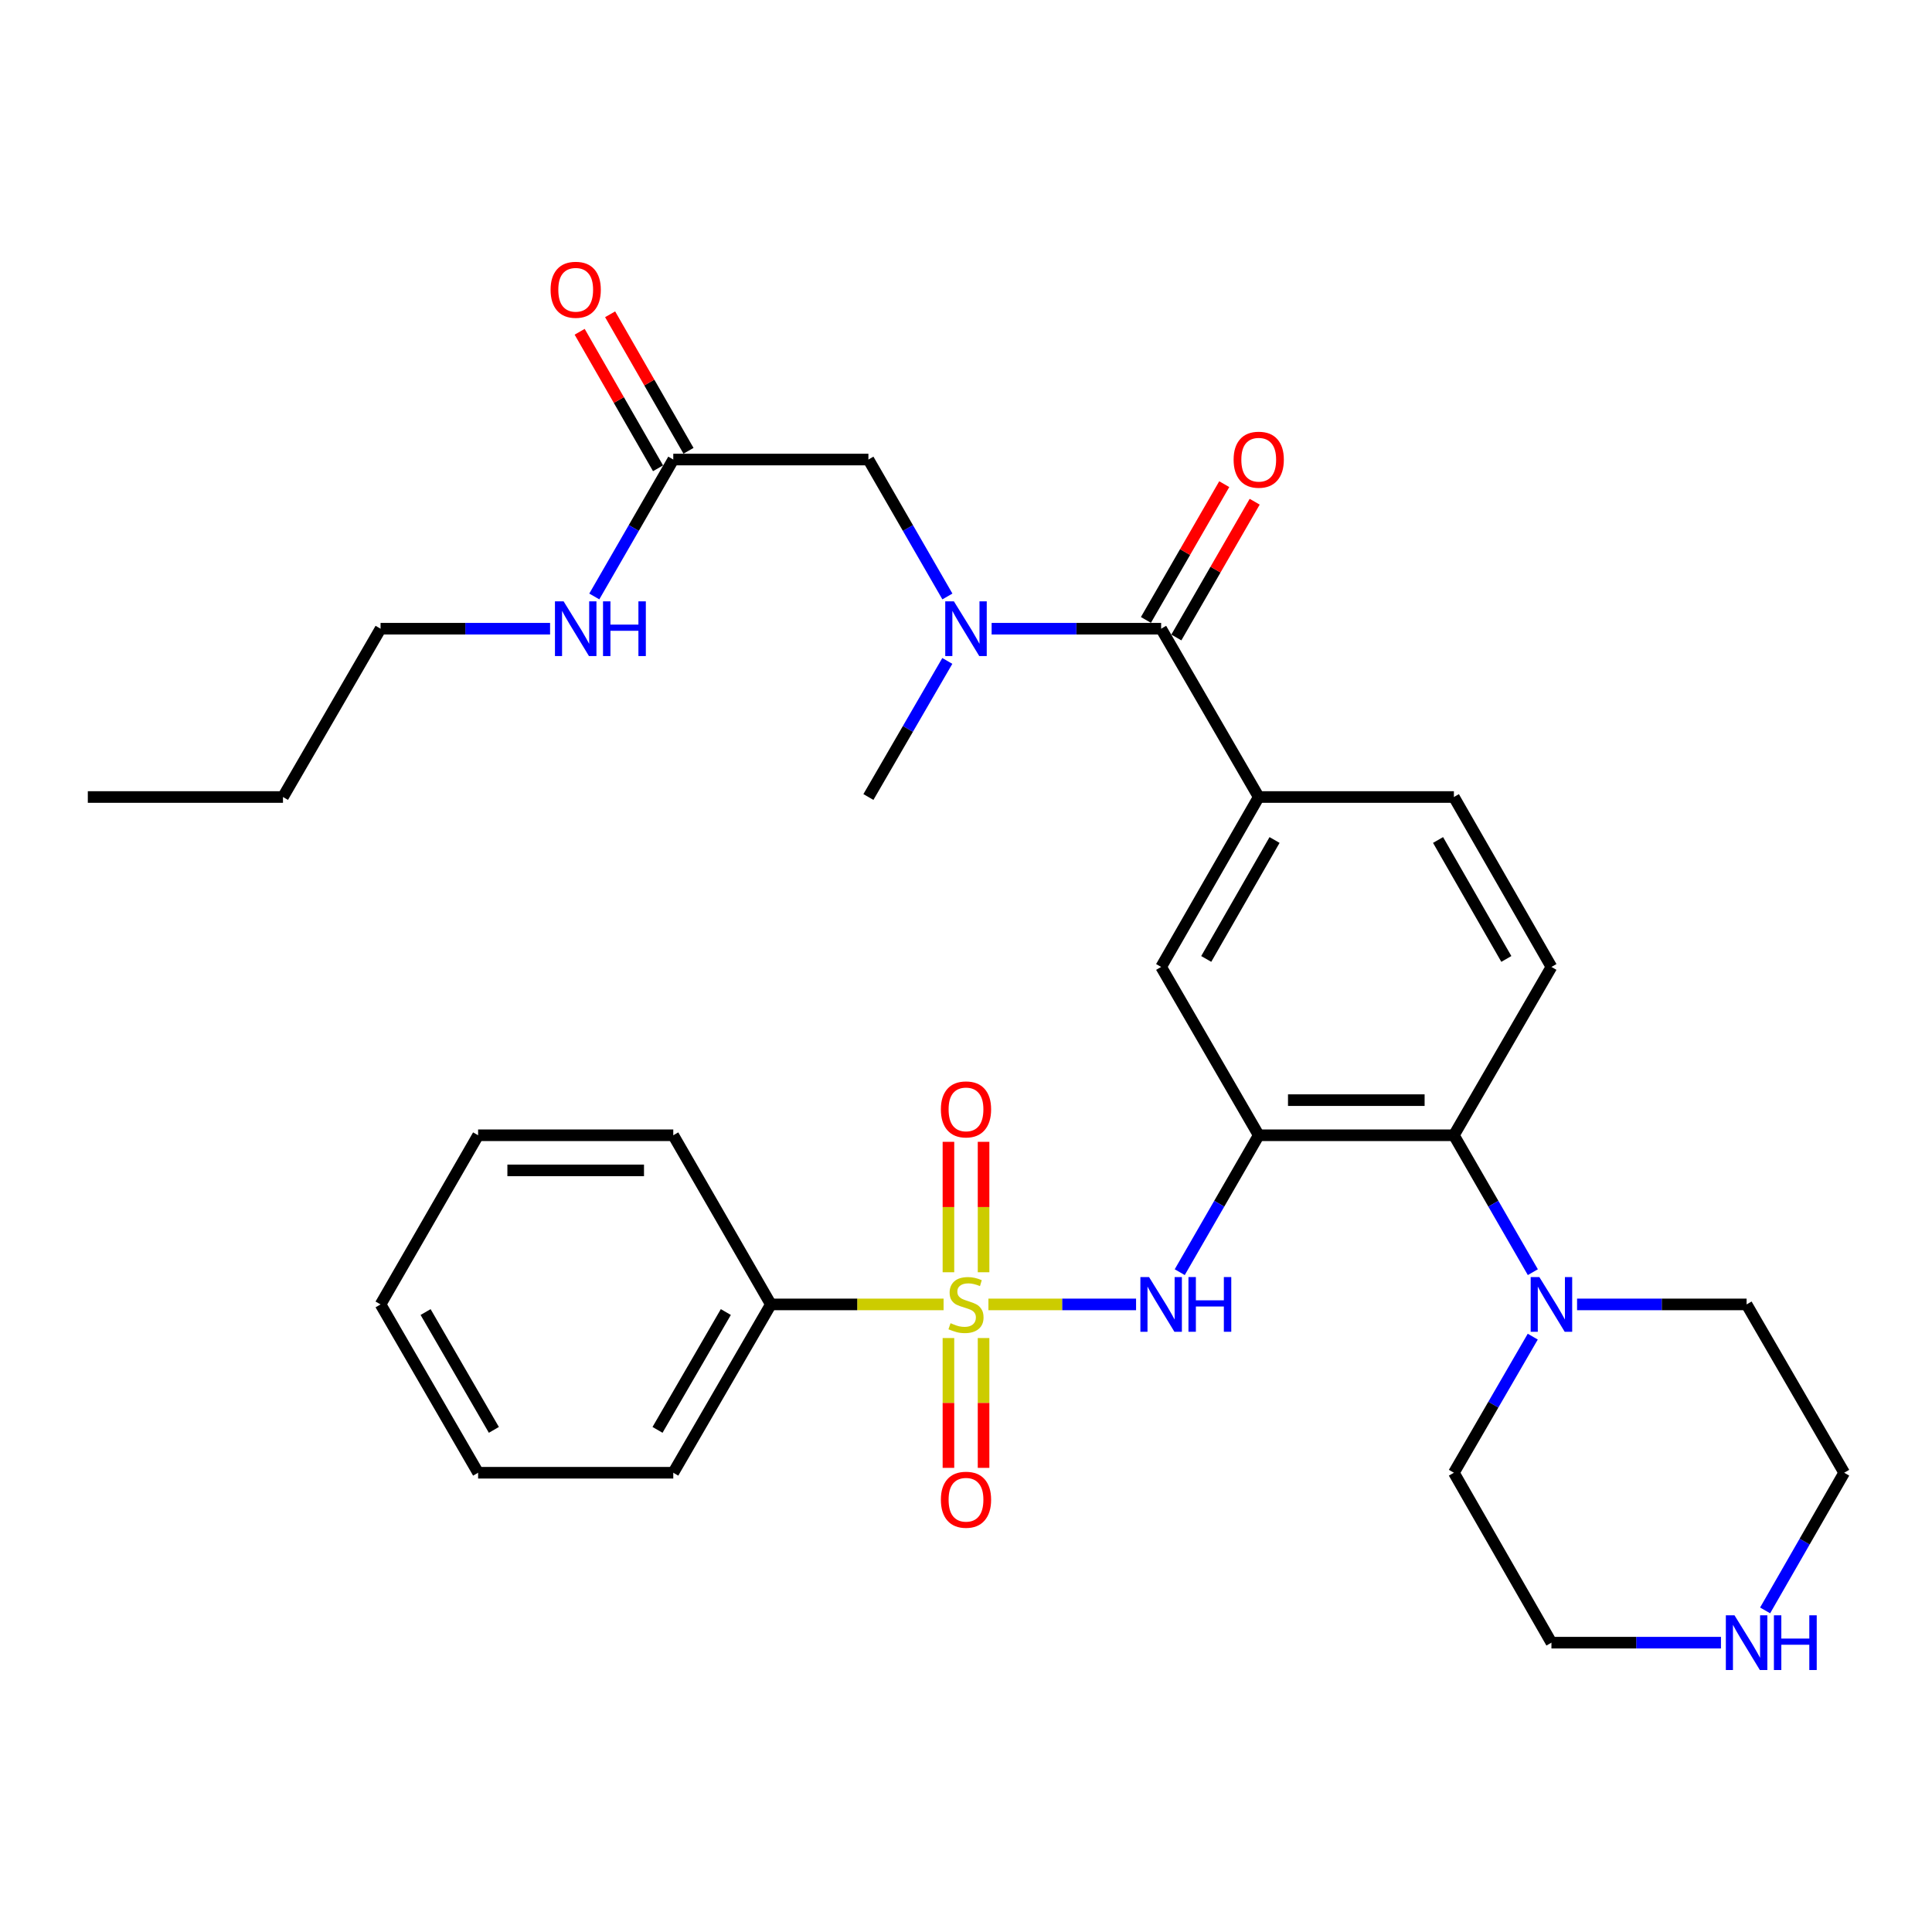 <?xml version='1.0' encoding='iso-8859-1'?>
<svg version='1.1' baseProfile='full'
              xmlns='http://www.w3.org/2000/svg'
                      xmlns:rdkit='http://www.rdkit.org/xml'
                      xmlns:xlink='http://www.w3.org/1999/xlink'
                  xml:space='preserve'
width='1000px' height='1000px' viewBox='0 0 1000 1000'>
<!-- END OF HEADER -->
<rect style='opacity:1.0;fill:#FFFFFF;stroke:none' width='1000' height='1000' x='0' y='0'> </rect>
<path class='bond-1' d='M 511.605,675.162 L 549.817,675.162' style='fill:none;fill-rule:evenodd;stroke:#CCCC00;stroke-width:6px;stroke-linecap:butt;stroke-linejoin:miter;stroke-opacity:1' />
<path class='bond-1' d='M 549.817,675.162 L 588.028,675.162' style='fill:none;fill-rule:evenodd;stroke:#0000FF;stroke-width:6px;stroke-linecap:butt;stroke-linejoin:miter;stroke-opacity:1' />
<path class='bond-8' d='M 490.91,692.567 L 490.91,726.166' style='fill:none;fill-rule:evenodd;stroke:#CCCC00;stroke-width:6px;stroke-linecap:butt;stroke-linejoin:miter;stroke-opacity:1' />
<path class='bond-8' d='M 490.91,726.166 L 490.91,759.765' style='fill:none;fill-rule:evenodd;stroke:#FF0000;stroke-width:6px;stroke-linecap:butt;stroke-linejoin:miter;stroke-opacity:1' />
<path class='bond-8' d='M 509.09,692.567 L 509.09,726.166' style='fill:none;fill-rule:evenodd;stroke:#CCCC00;stroke-width:6px;stroke-linecap:butt;stroke-linejoin:miter;stroke-opacity:1' />
<path class='bond-8' d='M 509.09,726.166 L 509.09,759.765' style='fill:none;fill-rule:evenodd;stroke:#FF0000;stroke-width:6px;stroke-linecap:butt;stroke-linejoin:miter;stroke-opacity:1' />
<path class='bond-9' d='M 509.09,658.516 L 509.09,624.762' style='fill:none;fill-rule:evenodd;stroke:#CCCC00;stroke-width:6px;stroke-linecap:butt;stroke-linejoin:miter;stroke-opacity:1' />
<path class='bond-9' d='M 509.09,624.762 L 509.09,591.008' style='fill:none;fill-rule:evenodd;stroke:#FF0000;stroke-width:6px;stroke-linecap:butt;stroke-linejoin:miter;stroke-opacity:1' />
<path class='bond-9' d='M 490.91,658.516 L 490.91,624.762' style='fill:none;fill-rule:evenodd;stroke:#CCCC00;stroke-width:6px;stroke-linecap:butt;stroke-linejoin:miter;stroke-opacity:1' />
<path class='bond-9' d='M 490.91,624.762 L 490.91,591.008' style='fill:none;fill-rule:evenodd;stroke:#FF0000;stroke-width:6px;stroke-linecap:butt;stroke-linejoin:miter;stroke-opacity:1' />
<path class='bond-10' d='M 488.395,675.162 L 443.696,675.162' style='fill:none;fill-rule:evenodd;stroke:#CCCC00;stroke-width:6px;stroke-linecap:butt;stroke-linejoin:miter;stroke-opacity:1' />
<path class='bond-10' d='M 443.696,675.162 L 398.997,675.162' style='fill:none;fill-rule:evenodd;stroke:#000000;stroke-width:6px;stroke-linecap:butt;stroke-linejoin:miter;stroke-opacity:1' />
<path class='bond-0' d='M 651.515,587.612 L 631.073,623.044' style='fill:none;fill-rule:evenodd;stroke:#000000;stroke-width:6px;stroke-linecap:butt;stroke-linejoin:miter;stroke-opacity:1' />
<path class='bond-0' d='M 631.073,623.044 L 610.631,658.475' style='fill:none;fill-rule:evenodd;stroke:#0000FF;stroke-width:6px;stroke-linecap:butt;stroke-linejoin:miter;stroke-opacity:1' />
<path class='bond-3' d='M 651.515,587.612 L 752.529,587.612' style='fill:none;fill-rule:evenodd;stroke:#000000;stroke-width:6px;stroke-linecap:butt;stroke-linejoin:miter;stroke-opacity:1' />
<path class='bond-3' d='M 666.667,569.432 L 737.377,569.432' style='fill:none;fill-rule:evenodd;stroke:#000000;stroke-width:6px;stroke-linecap:butt;stroke-linejoin:miter;stroke-opacity:1' />
<path class='bond-7' d='M 651.515,587.612 L 601.003,500.487' style='fill:none;fill-rule:evenodd;stroke:#000000;stroke-width:6px;stroke-linecap:butt;stroke-linejoin:miter;stroke-opacity:1' />
<path class='bond-2' d='M 601.003,325.418 L 651.515,412.533' style='fill:none;fill-rule:evenodd;stroke:#000000;stroke-width:6px;stroke-linecap:butt;stroke-linejoin:miter;stroke-opacity:1' />
<path class='bond-4' d='M 601.003,325.418 L 557.134,325.418' style='fill:none;fill-rule:evenodd;stroke:#000000;stroke-width:6px;stroke-linecap:butt;stroke-linejoin:miter;stroke-opacity:1' />
<path class='bond-4' d='M 557.134,325.418 L 513.265,325.418' style='fill:none;fill-rule:evenodd;stroke:#0000FF;stroke-width:6px;stroke-linecap:butt;stroke-linejoin:miter;stroke-opacity:1' />
<path class='bond-15' d='M 608.877,329.96 L 629.147,294.824' style='fill:none;fill-rule:evenodd;stroke:#000000;stroke-width:6px;stroke-linecap:butt;stroke-linejoin:miter;stroke-opacity:1' />
<path class='bond-15' d='M 629.147,294.824 L 649.417,259.687' style='fill:none;fill-rule:evenodd;stroke:#FF0000;stroke-width:6px;stroke-linecap:butt;stroke-linejoin:miter;stroke-opacity:1' />
<path class='bond-15' d='M 593.129,320.875 L 613.399,285.739' style='fill:none;fill-rule:evenodd;stroke:#000000;stroke-width:6px;stroke-linecap:butt;stroke-linejoin:miter;stroke-opacity:1' />
<path class='bond-15' d='M 613.399,285.739 L 633.668,250.603' style='fill:none;fill-rule:evenodd;stroke:#FF0000;stroke-width:6px;stroke-linecap:butt;stroke-linejoin:miter;stroke-opacity:1' />
<path class='bond-6' d='M 752.529,587.612 L 772.963,623.044' style='fill:none;fill-rule:evenodd;stroke:#000000;stroke-width:6px;stroke-linecap:butt;stroke-linejoin:miter;stroke-opacity:1' />
<path class='bond-6' d='M 772.963,623.044 L 793.397,658.475' style='fill:none;fill-rule:evenodd;stroke:#0000FF;stroke-width:6px;stroke-linecap:butt;stroke-linejoin:miter;stroke-opacity:1' />
<path class='bond-11' d='M 752.529,587.612 L 803.02,500.487' style='fill:none;fill-rule:evenodd;stroke:#000000;stroke-width:6px;stroke-linecap:butt;stroke-linejoin:miter;stroke-opacity:1' />
<path class='bond-13' d='M 490.373,308.731 L 469.931,273.294' style='fill:none;fill-rule:evenodd;stroke:#0000FF;stroke-width:6px;stroke-linecap:butt;stroke-linejoin:miter;stroke-opacity:1' />
<path class='bond-13' d='M 469.931,273.294 L 449.488,237.858' style='fill:none;fill-rule:evenodd;stroke:#000000;stroke-width:6px;stroke-linecap:butt;stroke-linejoin:miter;stroke-opacity:1' />
<path class='bond-21' d='M 490.33,342.095 L 469.909,377.314' style='fill:none;fill-rule:evenodd;stroke:#0000FF;stroke-width:6px;stroke-linecap:butt;stroke-linejoin:miter;stroke-opacity:1' />
<path class='bond-21' d='M 469.909,377.314 L 449.488,412.533' style='fill:none;fill-rule:evenodd;stroke:#000000;stroke-width:6px;stroke-linecap:butt;stroke-linejoin:miter;stroke-opacity:1' />
<path class='bond-5' d='M 651.515,412.533 L 601.003,500.487' style='fill:none;fill-rule:evenodd;stroke:#000000;stroke-width:6px;stroke-linecap:butt;stroke-linejoin:miter;stroke-opacity:1' />
<path class='bond-5' d='M 659.704,434.78 L 624.346,496.348' style='fill:none;fill-rule:evenodd;stroke:#000000;stroke-width:6px;stroke-linecap:butt;stroke-linejoin:miter;stroke-opacity:1' />
<path class='bond-14' d='M 651.515,412.533 L 752.529,412.533' style='fill:none;fill-rule:evenodd;stroke:#000000;stroke-width:6px;stroke-linecap:butt;stroke-linejoin:miter;stroke-opacity:1' />
<path class='bond-19' d='M 816.286,675.162 L 860.16,675.162' style='fill:none;fill-rule:evenodd;stroke:#0000FF;stroke-width:6px;stroke-linecap:butt;stroke-linejoin:miter;stroke-opacity:1' />
<path class='bond-19' d='M 860.16,675.162 L 904.034,675.162' style='fill:none;fill-rule:evenodd;stroke:#000000;stroke-width:6px;stroke-linecap:butt;stroke-linejoin:miter;stroke-opacity:1' />
<path class='bond-20' d='M 793.355,691.84 L 772.942,727.064' style='fill:none;fill-rule:evenodd;stroke:#0000FF;stroke-width:6px;stroke-linecap:butt;stroke-linejoin:miter;stroke-opacity:1' />
<path class='bond-20' d='M 772.942,727.064 L 752.529,762.288' style='fill:none;fill-rule:evenodd;stroke:#000000;stroke-width:6px;stroke-linecap:butt;stroke-linejoin:miter;stroke-opacity:1' />
<path class='bond-24' d='M 398.997,675.162 L 348.485,762.288' style='fill:none;fill-rule:evenodd;stroke:#000000;stroke-width:6px;stroke-linecap:butt;stroke-linejoin:miter;stroke-opacity:1' />
<path class='bond-24' d='M 375.691,679.112 L 340.333,740.1' style='fill:none;fill-rule:evenodd;stroke:#000000;stroke-width:6px;stroke-linecap:butt;stroke-linejoin:miter;stroke-opacity:1' />
<path class='bond-25' d='M 398.997,675.162 L 348.485,587.612' style='fill:none;fill-rule:evenodd;stroke:#000000;stroke-width:6px;stroke-linecap:butt;stroke-linejoin:miter;stroke-opacity:1' />
<path class='bond-33' d='M 803.02,500.487 L 752.529,412.533' style='fill:none;fill-rule:evenodd;stroke:#000000;stroke-width:6px;stroke-linecap:butt;stroke-linejoin:miter;stroke-opacity:1' />
<path class='bond-33' d='M 779.679,496.345 L 744.335,434.778' style='fill:none;fill-rule:evenodd;stroke:#000000;stroke-width:6px;stroke-linecap:butt;stroke-linejoin:miter;stroke-opacity:1' />
<path class='bond-12' d='M 348.485,237.858 L 449.488,237.858' style='fill:none;fill-rule:evenodd;stroke:#000000;stroke-width:6px;stroke-linecap:butt;stroke-linejoin:miter;stroke-opacity:1' />
<path class='bond-17' d='M 356.368,233.331 L 336.083,198.002' style='fill:none;fill-rule:evenodd;stroke:#000000;stroke-width:6px;stroke-linecap:butt;stroke-linejoin:miter;stroke-opacity:1' />
<path class='bond-17' d='M 336.083,198.002 L 315.797,162.673' style='fill:none;fill-rule:evenodd;stroke:#FF0000;stroke-width:6px;stroke-linecap:butt;stroke-linejoin:miter;stroke-opacity:1' />
<path class='bond-17' d='M 340.602,242.384 L 320.316,207.055' style='fill:none;fill-rule:evenodd;stroke:#000000;stroke-width:6px;stroke-linecap:butt;stroke-linejoin:miter;stroke-opacity:1' />
<path class='bond-17' d='M 320.316,207.055 L 300.031,171.726' style='fill:none;fill-rule:evenodd;stroke:#FF0000;stroke-width:6px;stroke-linecap:butt;stroke-linejoin:miter;stroke-opacity:1' />
<path class='bond-18' d='M 348.485,237.858 L 328.046,273.294' style='fill:none;fill-rule:evenodd;stroke:#000000;stroke-width:6px;stroke-linecap:butt;stroke-linejoin:miter;stroke-opacity:1' />
<path class='bond-18' d='M 328.046,273.294 L 307.608,308.731' style='fill:none;fill-rule:evenodd;stroke:#0000FF;stroke-width:6px;stroke-linecap:butt;stroke-linejoin:miter;stroke-opacity:1' />
<path class='bond-16' d='M 890.768,850.241 L 846.894,850.241' style='fill:none;fill-rule:evenodd;stroke:#0000FF;stroke-width:6px;stroke-linecap:butt;stroke-linejoin:miter;stroke-opacity:1' />
<path class='bond-16' d='M 846.894,850.241 L 803.02,850.241' style='fill:none;fill-rule:evenodd;stroke:#000000;stroke-width:6px;stroke-linecap:butt;stroke-linejoin:miter;stroke-opacity:1' />
<path class='bond-34' d='M 913.622,833.546 L 934.084,797.917' style='fill:none;fill-rule:evenodd;stroke:#0000FF;stroke-width:6px;stroke-linecap:butt;stroke-linejoin:miter;stroke-opacity:1' />
<path class='bond-34' d='M 934.084,797.917 L 954.545,762.288' style='fill:none;fill-rule:evenodd;stroke:#000000;stroke-width:6px;stroke-linecap:butt;stroke-linejoin:miter;stroke-opacity:1' />
<path class='bond-26' d='M 284.718,325.418 L 240.849,325.418' style='fill:none;fill-rule:evenodd;stroke:#0000FF;stroke-width:6px;stroke-linecap:butt;stroke-linejoin:miter;stroke-opacity:1' />
<path class='bond-26' d='M 240.849,325.418 L 196.98,325.418' style='fill:none;fill-rule:evenodd;stroke:#000000;stroke-width:6px;stroke-linecap:butt;stroke-linejoin:miter;stroke-opacity:1' />
<path class='bond-22' d='M 904.034,675.162 L 954.545,762.288' style='fill:none;fill-rule:evenodd;stroke:#000000;stroke-width:6px;stroke-linecap:butt;stroke-linejoin:miter;stroke-opacity:1' />
<path class='bond-23' d='M 752.529,762.288 L 803.02,850.241' style='fill:none;fill-rule:evenodd;stroke:#000000;stroke-width:6px;stroke-linecap:butt;stroke-linejoin:miter;stroke-opacity:1' />
<path class='bond-30' d='M 348.485,762.288 L 247.471,762.288' style='fill:none;fill-rule:evenodd;stroke:#000000;stroke-width:6px;stroke-linecap:butt;stroke-linejoin:miter;stroke-opacity:1' />
<path class='bond-29' d='M 348.485,587.612 L 247.471,587.612' style='fill:none;fill-rule:evenodd;stroke:#000000;stroke-width:6px;stroke-linecap:butt;stroke-linejoin:miter;stroke-opacity:1' />
<path class='bond-29' d='M 333.333,605.793 L 262.623,605.793' style='fill:none;fill-rule:evenodd;stroke:#000000;stroke-width:6px;stroke-linecap:butt;stroke-linejoin:miter;stroke-opacity:1' />
<path class='bond-27' d='M 196.98,325.418 L 146.468,412.533' style='fill:none;fill-rule:evenodd;stroke:#000000;stroke-width:6px;stroke-linecap:butt;stroke-linejoin:miter;stroke-opacity:1' />
<path class='bond-28' d='M 146.468,412.533 L 45.455,412.533' style='fill:none;fill-rule:evenodd;stroke:#000000;stroke-width:6px;stroke-linecap:butt;stroke-linejoin:miter;stroke-opacity:1' />
<path class='bond-31' d='M 247.471,587.612 L 196.98,675.162' style='fill:none;fill-rule:evenodd;stroke:#000000;stroke-width:6px;stroke-linecap:butt;stroke-linejoin:miter;stroke-opacity:1' />
<path class='bond-32' d='M 247.471,762.288 L 196.98,675.162' style='fill:none;fill-rule:evenodd;stroke:#000000;stroke-width:6px;stroke-linecap:butt;stroke-linejoin:miter;stroke-opacity:1' />
<path class='bond-32' d='M 255.628,740.103 L 220.284,679.115' style='fill:none;fill-rule:evenodd;stroke:#000000;stroke-width:6px;stroke-linecap:butt;stroke-linejoin:miter;stroke-opacity:1' />
<path  class='atom-0' d='M 492 684.882
Q 492.32 685.002, 493.64 685.562
Q 494.96 686.122, 496.4 686.482
Q 497.88 686.802, 499.32 686.802
Q 502 686.802, 503.56 685.522
Q 505.12 684.202, 505.12 681.922
Q 505.12 680.362, 504.32 679.402
Q 503.56 678.442, 502.36 677.922
Q 501.16 677.402, 499.16 676.802
Q 496.64 676.042, 495.12 675.322
Q 493.64 674.602, 492.56 673.082
Q 491.52 671.562, 491.52 669.002
Q 491.52 665.442, 493.92 663.242
Q 496.36 661.042, 501.16 661.042
Q 504.44 661.042, 508.16 662.602
L 507.24 665.682
Q 503.84 664.282, 501.28 664.282
Q 498.52 664.282, 497 665.442
Q 495.48 666.562, 495.52 668.522
Q 495.52 670.042, 496.28 670.962
Q 497.08 671.882, 498.2 672.402
Q 499.36 672.922, 501.28 673.522
Q 503.84 674.322, 505.36 675.122
Q 506.88 675.922, 507.96 677.562
Q 509.08 679.162, 509.08 681.922
Q 509.08 685.842, 506.44 687.962
Q 503.84 690.042, 499.48 690.042
Q 496.96 690.042, 495.04 689.482
Q 493.16 688.962, 490.92 688.042
L 492 684.882
' fill='#CCCC00'/>
<path  class='atom-2' d='M 594.743 661.002
L 604.023 676.002
Q 604.943 677.482, 606.423 680.162
Q 607.903 682.842, 607.983 683.002
L 607.983 661.002
L 611.743 661.002
L 611.743 689.322
L 607.863 689.322
L 597.903 672.922
Q 596.743 671.002, 595.503 668.802
Q 594.303 666.602, 593.943 665.922
L 593.943 689.322
L 590.263 689.322
L 590.263 661.002
L 594.743 661.002
' fill='#0000FF'/>
<path  class='atom-2' d='M 615.143 661.002
L 618.983 661.002
L 618.983 673.042
L 633.463 673.042
L 633.463 661.002
L 637.303 661.002
L 637.303 689.322
L 633.463 689.322
L 633.463 676.242
L 618.983 676.242
L 618.983 689.322
L 615.143 689.322
L 615.143 661.002
' fill='#0000FF'/>
<path  class='atom-5' d='M 493.74 311.258
L 503.02 326.258
Q 503.94 327.738, 505.42 330.418
Q 506.9 333.098, 506.98 333.258
L 506.98 311.258
L 510.74 311.258
L 510.74 339.578
L 506.86 339.578
L 496.9 323.178
Q 495.74 321.258, 494.5 319.058
Q 493.3 316.858, 492.94 316.178
L 492.94 339.578
L 489.26 339.578
L 489.26 311.258
L 493.74 311.258
' fill='#0000FF'/>
<path  class='atom-7' d='M 796.76 661.002
L 806.04 676.002
Q 806.96 677.482, 808.44 680.162
Q 809.92 682.842, 810 683.002
L 810 661.002
L 813.76 661.002
L 813.76 689.322
L 809.88 689.322
L 799.92 672.922
Q 798.76 671.002, 797.52 668.802
Q 796.32 666.602, 795.96 665.922
L 795.96 689.322
L 792.28 689.322
L 792.28 661.002
L 796.76 661.002
' fill='#0000FF'/>
<path  class='atom-9' d='M 487 776.256
Q 487 769.456, 490.36 765.656
Q 493.72 761.856, 500 761.856
Q 506.28 761.856, 509.64 765.656
Q 513 769.456, 513 776.256
Q 513 783.136, 509.6 787.056
Q 506.2 790.936, 500 790.936
Q 493.76 790.936, 490.36 787.056
Q 487 783.176, 487 776.256
M 500 787.736
Q 504.32 787.736, 506.64 784.856
Q 509 781.936, 509 776.256
Q 509 770.696, 506.64 767.896
Q 504.32 765.056, 500 765.056
Q 495.68 765.056, 493.32 767.856
Q 491 770.656, 491 776.256
Q 491 781.976, 493.32 784.856
Q 495.68 787.736, 500 787.736
' fill='#FF0000'/>
<path  class='atom-10' d='M 487 574.218
Q 487 567.418, 490.36 563.618
Q 493.72 559.818, 500 559.818
Q 506.28 559.818, 509.64 563.618
Q 513 567.418, 513 574.218
Q 513 581.098, 509.6 585.018
Q 506.2 588.898, 500 588.898
Q 493.76 588.898, 490.36 585.018
Q 487 581.138, 487 574.218
M 500 585.698
Q 504.32 585.698, 506.64 582.818
Q 509 579.898, 509 574.218
Q 509 568.658, 506.64 565.858
Q 504.32 563.018, 500 563.018
Q 495.68 563.018, 493.32 565.818
Q 491 568.618, 491 574.218
Q 491 579.938, 493.32 582.818
Q 495.68 585.698, 500 585.698
' fill='#FF0000'/>
<path  class='atom-16' d='M 638.515 237.938
Q 638.515 231.138, 641.875 227.338
Q 645.235 223.538, 651.515 223.538
Q 657.795 223.538, 661.155 227.338
Q 664.515 231.138, 664.515 237.938
Q 664.515 244.818, 661.115 248.738
Q 657.715 252.618, 651.515 252.618
Q 645.275 252.618, 641.875 248.738
Q 638.515 244.858, 638.515 237.938
M 651.515 249.418
Q 655.835 249.418, 658.155 246.538
Q 660.515 243.618, 660.515 237.938
Q 660.515 232.378, 658.155 229.578
Q 655.835 226.738, 651.515 226.738
Q 647.195 226.738, 644.835 229.538
Q 642.515 232.338, 642.515 237.938
Q 642.515 243.658, 644.835 246.538
Q 647.195 249.418, 651.515 249.418
' fill='#FF0000'/>
<path  class='atom-17' d='M 897.774 836.081
L 907.054 851.081
Q 907.974 852.561, 909.454 855.241
Q 910.934 857.921, 911.014 858.081
L 911.014 836.081
L 914.774 836.081
L 914.774 864.401
L 910.894 864.401
L 900.934 848.001
Q 899.774 846.081, 898.534 843.881
Q 897.334 841.681, 896.974 841.001
L 896.974 864.401
L 893.294 864.401
L 893.294 836.081
L 897.774 836.081
' fill='#0000FF'/>
<path  class='atom-17' d='M 918.174 836.081
L 922.014 836.081
L 922.014 848.121
L 936.494 848.121
L 936.494 836.081
L 940.334 836.081
L 940.334 864.401
L 936.494 864.401
L 936.494 851.321
L 922.014 851.321
L 922.014 864.401
L 918.174 864.401
L 918.174 836.081
' fill='#0000FF'/>
<path  class='atom-18' d='M 284.983 149.984
Q 284.983 143.184, 288.343 139.384
Q 291.703 135.584, 297.983 135.584
Q 304.263 135.584, 307.623 139.384
Q 310.983 143.184, 310.983 149.984
Q 310.983 156.864, 307.583 160.784
Q 304.183 164.664, 297.983 164.664
Q 291.743 164.664, 288.343 160.784
Q 284.983 156.904, 284.983 149.984
M 297.983 161.464
Q 302.303 161.464, 304.623 158.584
Q 306.983 155.664, 306.983 149.984
Q 306.983 144.424, 304.623 141.624
Q 302.303 138.784, 297.983 138.784
Q 293.663 138.784, 291.303 141.584
Q 288.983 144.384, 288.983 149.984
Q 288.983 155.704, 291.303 158.584
Q 293.663 161.464, 297.983 161.464
' fill='#FF0000'/>
<path  class='atom-19' d='M 291.723 311.258
L 301.003 326.258
Q 301.923 327.738, 303.403 330.418
Q 304.883 333.098, 304.963 333.258
L 304.963 311.258
L 308.723 311.258
L 308.723 339.578
L 304.843 339.578
L 294.883 323.178
Q 293.723 321.258, 292.483 319.058
Q 291.283 316.858, 290.923 316.178
L 290.923 339.578
L 287.243 339.578
L 287.243 311.258
L 291.723 311.258
' fill='#0000FF'/>
<path  class='atom-19' d='M 312.123 311.258
L 315.963 311.258
L 315.963 323.298
L 330.443 323.298
L 330.443 311.258
L 334.283 311.258
L 334.283 339.578
L 330.443 339.578
L 330.443 326.498
L 315.963 326.498
L 315.963 339.578
L 312.123 339.578
L 312.123 311.258
' fill='#0000FF'/>
</svg>

